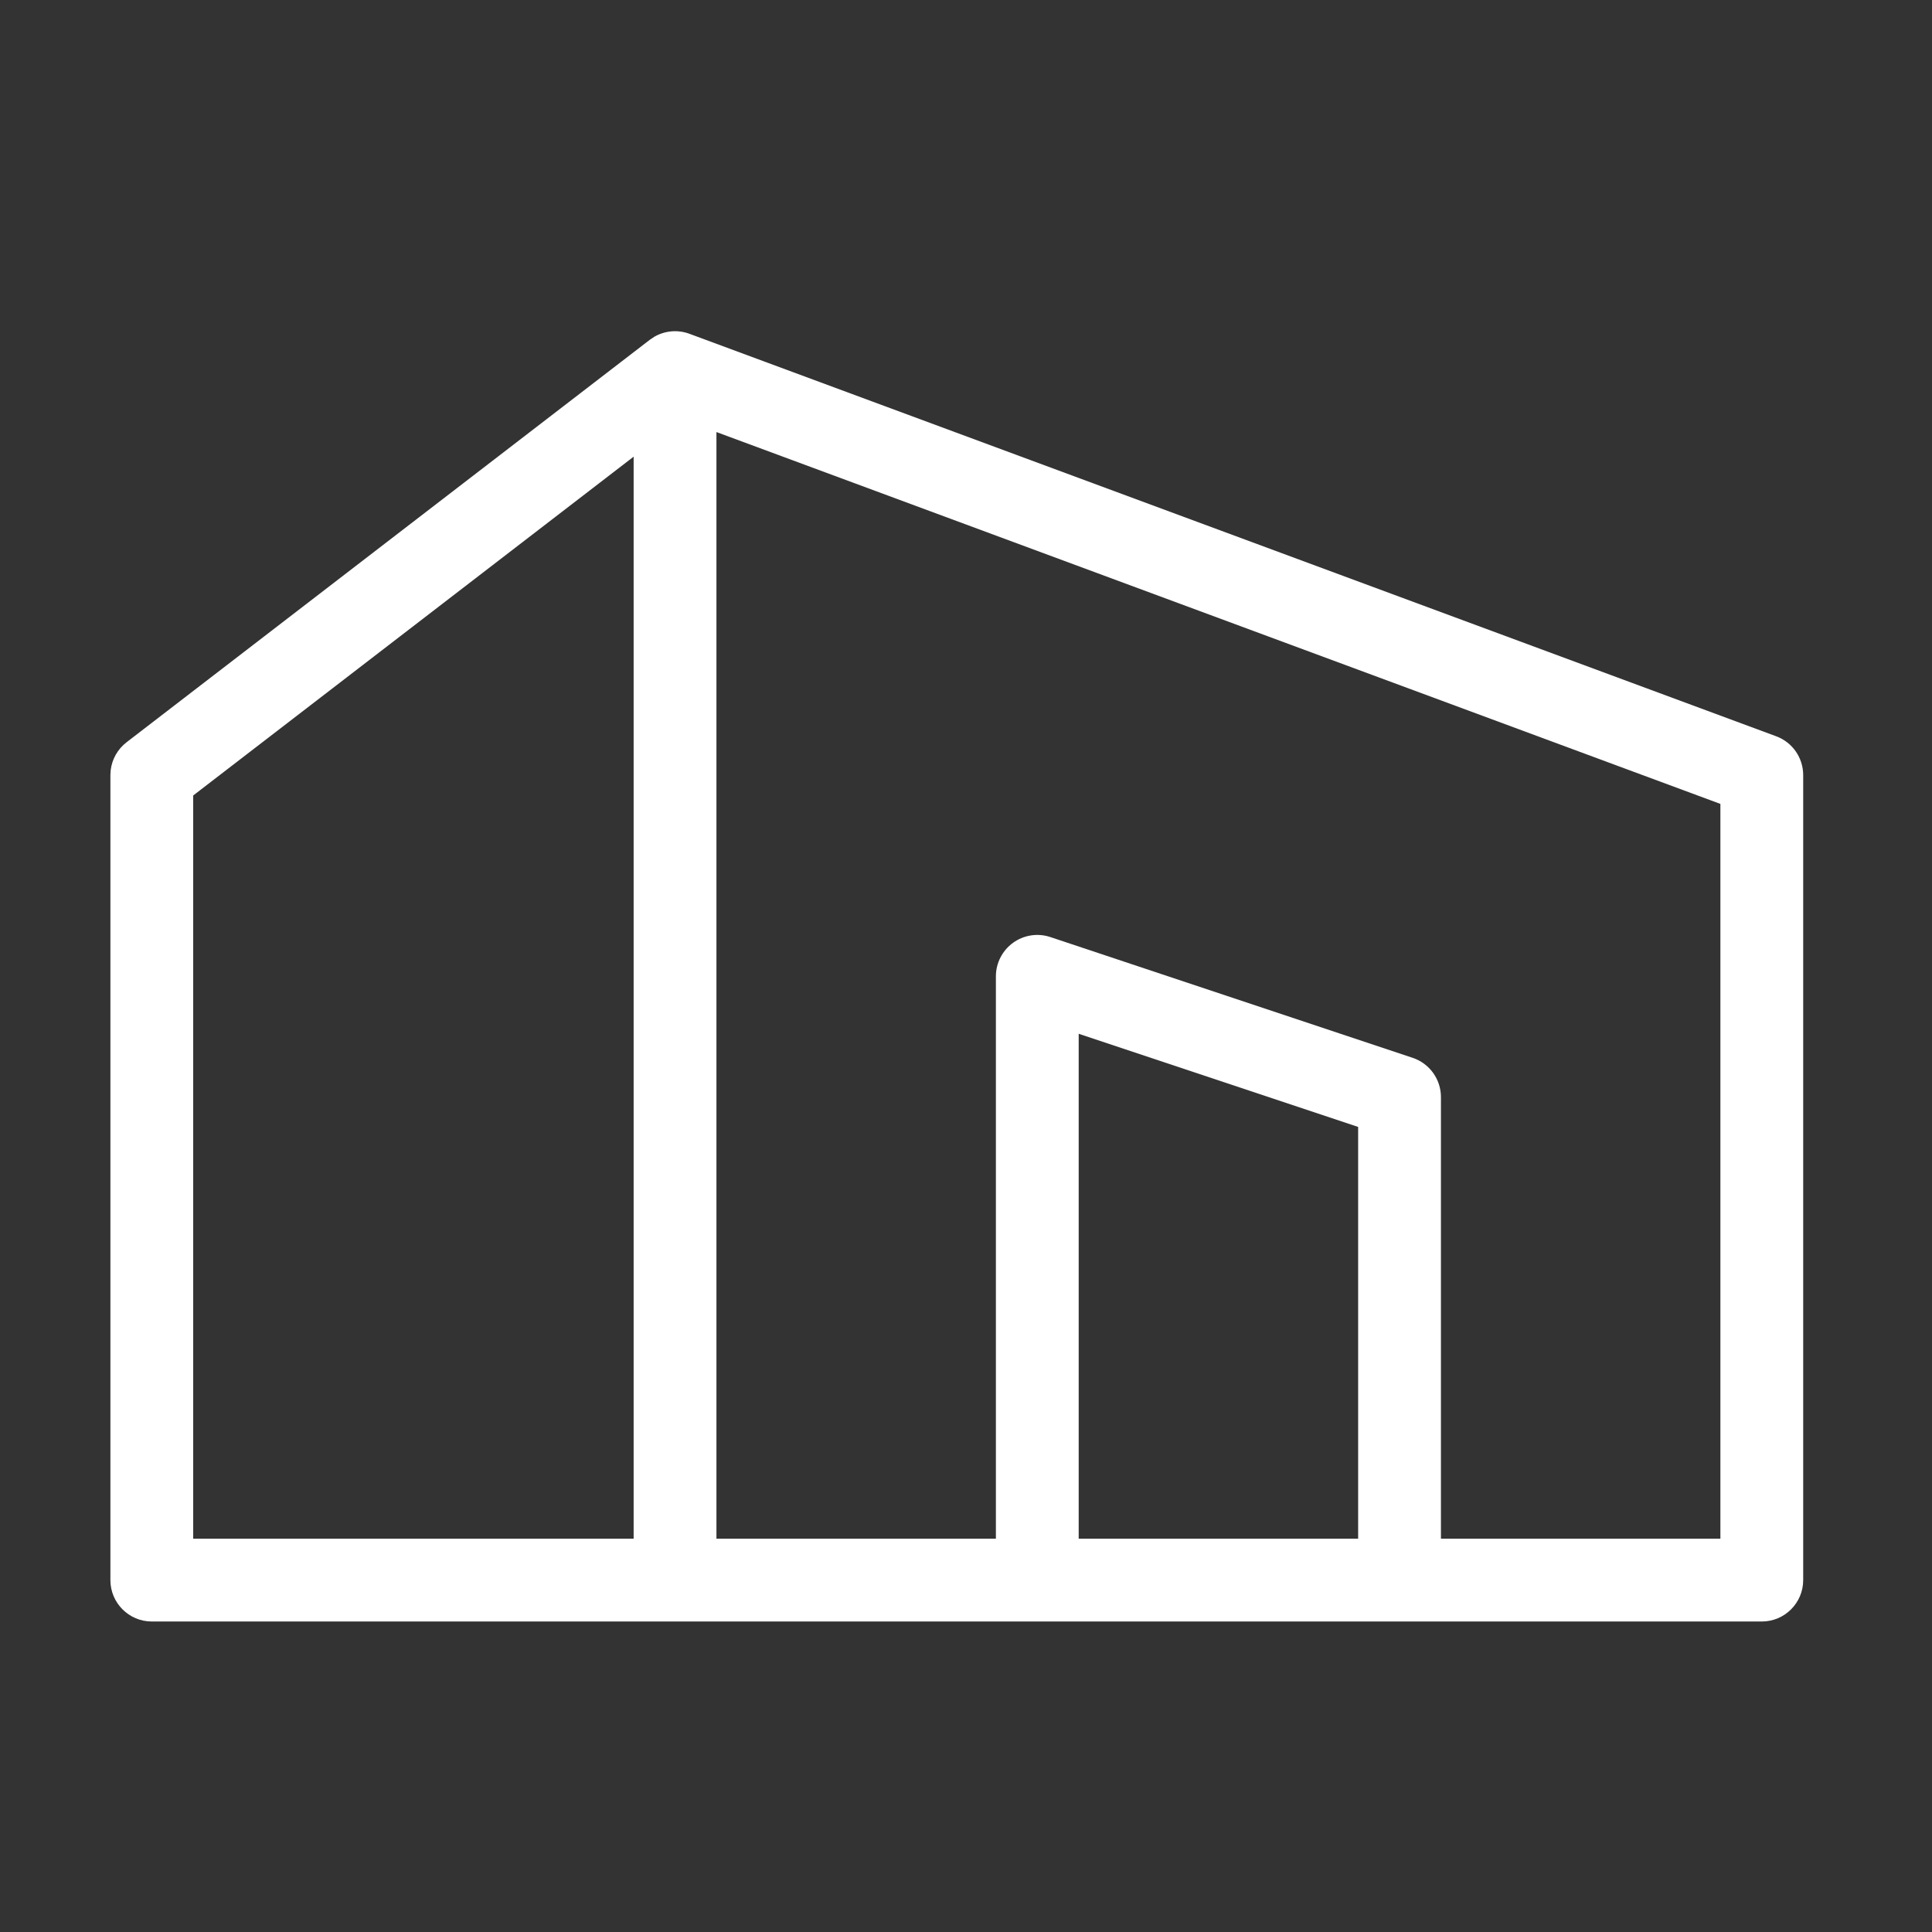 <svg width="70" height="70" viewBox="0 0 70 70" fill="none" xmlns="http://www.w3.org/2000/svg">
<rect x="0" y="0" width="70" height="70" fill="#333333" stroke="none"/>
<path d="M23.703 12.204C24.088 11.98 24.556 11.937 24.98 12.094L64.355 26.677C64.943 26.894 65.333 27.455 65.333 28.083V57.25C65.333 58.078 64.661 58.75 63.833 58.75H5.5C4.672 58.75 4 58.078 4 57.25V28.083L4.01 27.91C4.056 27.51 4.262 27.143 4.585 26.894L23.544 12.311L23.703 12.204ZM25.958 55.75H36.083V35.375C36.083 34.893 36.315 34.44 36.706 34.158C37.097 33.876 37.6 33.799 38.058 33.952L51.183 38.327C51.795 38.531 52.208 39.104 52.208 39.75V55.75H62.333V29.127L25.958 15.654V55.75ZM39.083 55.75H49.208V40.83L39.083 37.455V55.75ZM7 28.822V55.75H22.958V16.546L7 28.822Z" fill="white"/>
</svg>

